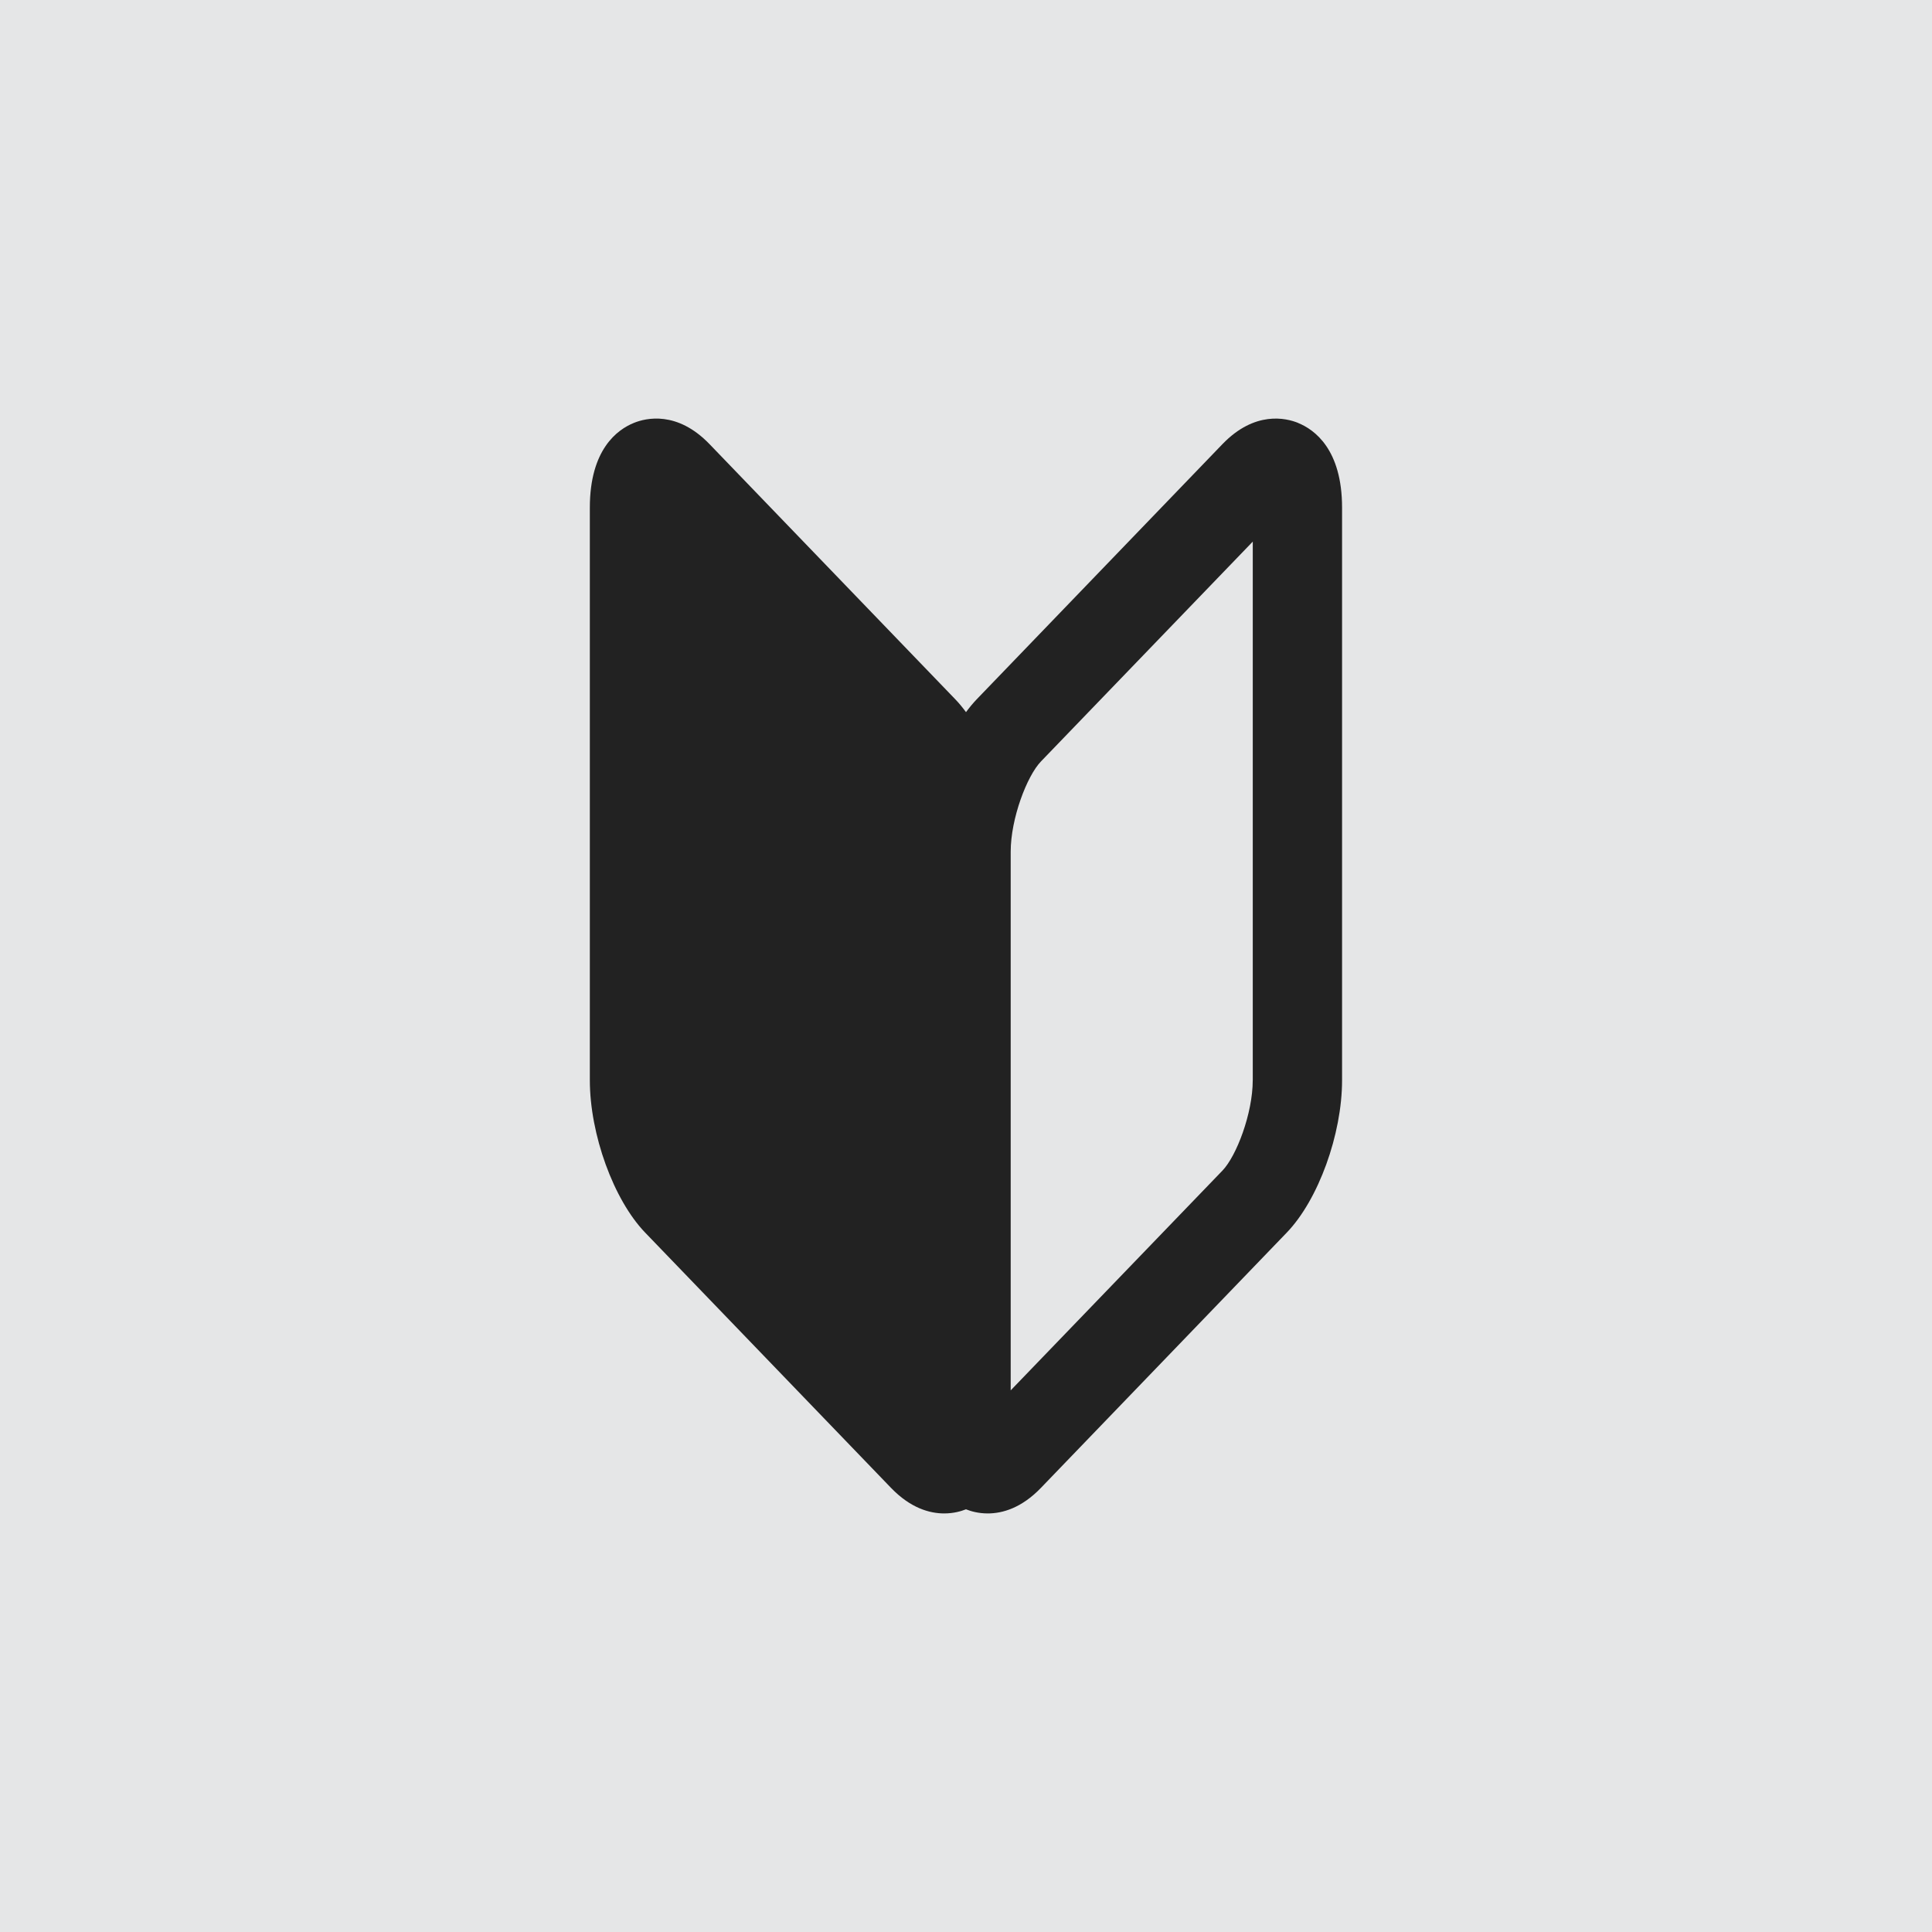 <?xml version="1.0" encoding="UTF-8"?><svg id="_レイヤー_1" xmlns="http://www.w3.org/2000/svg" viewBox="0 0 60 60"><defs><style>.cls-1{fill:#222;}.cls-1,.cls-2{stroke-width:0px;}.cls-2{fill:#e5e6e7;}</style></defs><rect class="cls-2" width="60" height="60"/><path class="cls-1" d="M40.312,13.133c-.371-.15-1.34-.385-2.347.659l-7.636,7.929c-.113.118-.223.252-.329.395-.106-.143-.215-.277-.329-.395l-7.637-7.929c-1.006-1.044-1.976-.81-2.347-.659-.511.206-1.369.822-1.369,2.631v17.784c0,1.68.738,3.714,1.717,4.731l7.637,7.929c.604.626,1.195.793,1.651.793.294,0,.527-.069.676-.128.149.059.383.128.676.128.456,0,1.047-.166,1.651-.793l7.637-7.93c.978-1.016,1.716-3.05,1.716-4.73V15.765c0-1.809-.858-2.426-1.369-2.631ZM38.905,33.548c0,1.03-.506,2.354-.94,2.805l-6.577,6.826v-16.728c0-1.03.505-2.353.94-2.804l6.578-6.827v16.728Z"/></svg>